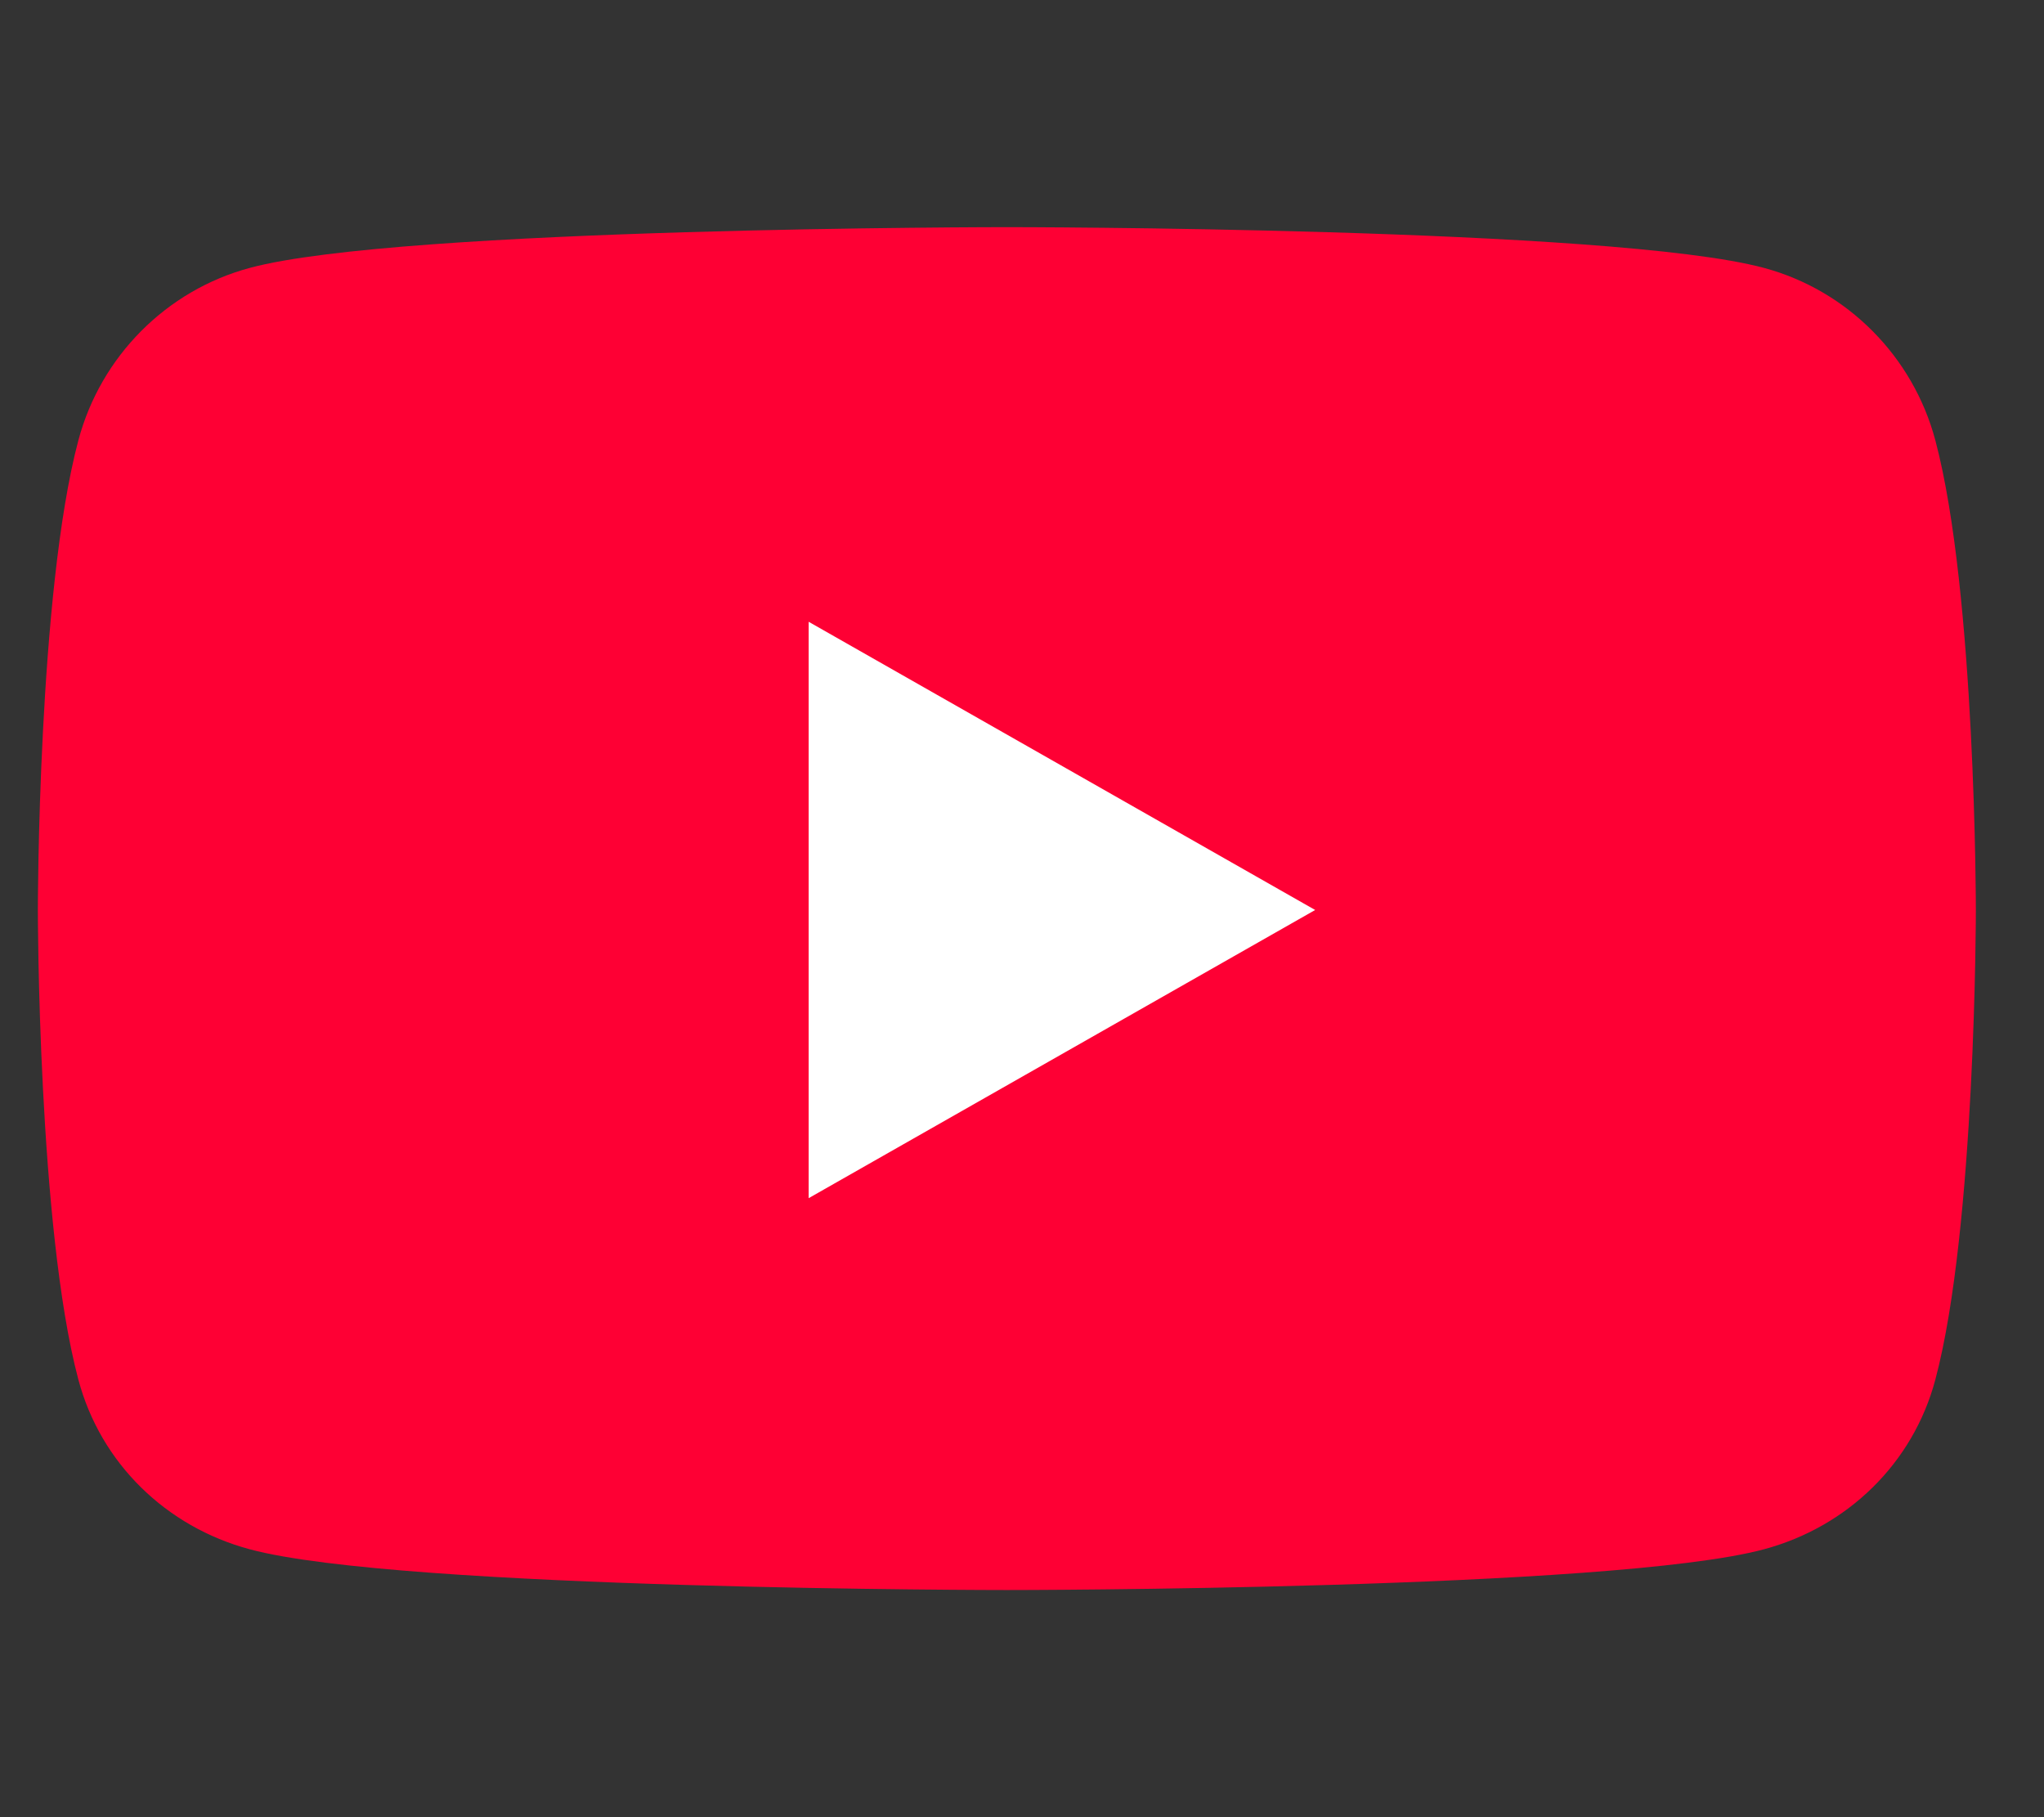 <svg width="54" height="48" viewBox="0 0 54 48" fill="none" xmlns="http://www.w3.org/2000/svg">
<rect x="0" y="0" width="54" height="48" fill="#333333" stroke="none"/>
<rect x="15" y="12" width="24" height="24" fill="white"/>
<path d="M51.13 11.633C50.541 9.416 48.806 7.669 46.604 7.077C42.611 6 26.6 6 26.6 6C26.6 6 10.589 6 6.596 7.077C4.394 7.67 2.659 9.416 2.07 11.633C1 15.652 1 24.036 1 24.036C1 24.036 1 32.421 2.07 36.44C2.659 38.657 4.394 40.331 6.596 40.923C10.589 42 26.6 42 26.6 42C26.6 42 42.611 42 46.604 40.923C48.806 40.331 50.541 38.657 51.13 36.44C52.2 32.421 52.2 24.036 52.2 24.036C52.2 24.036 52.2 15.652 51.13 11.633ZM21.364 31.649V16.424L34.745 24.037L21.364 31.649Z" fill="#FE0034"/>
</svg>
